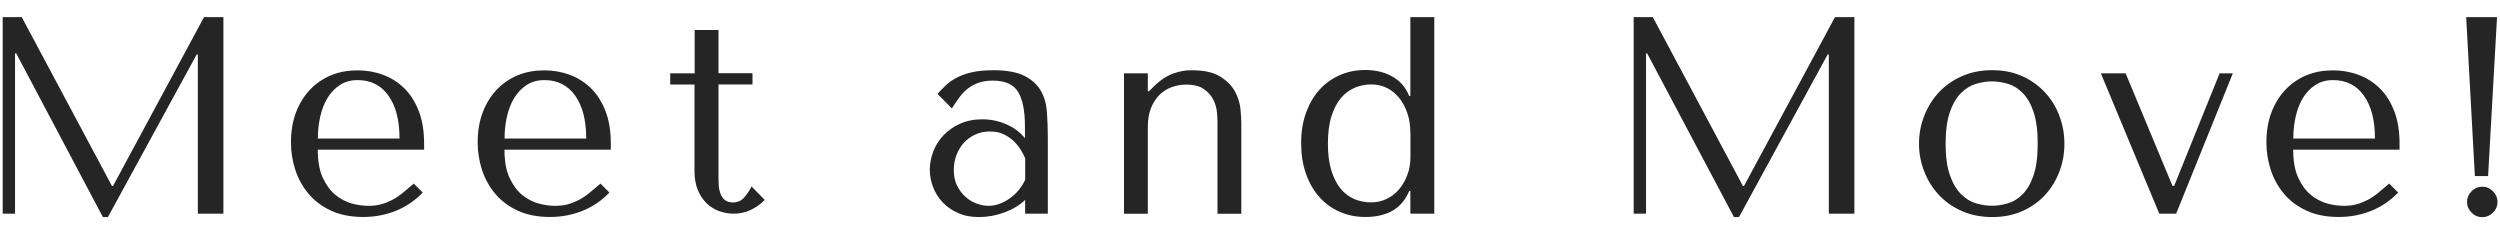 <?xml version="1.0" encoding="UTF-8"?><svg id="_レイヤー_1" xmlns="http://www.w3.org/2000/svg" viewBox="0 0 287.48 26.93"><defs><style>.cls-1{fill:#252525;}</style></defs><path class="cls-1" d="M12.87,21.38h.13L23.46,1.97h2.23V24.57h-2.94V6.26h-.13L12.41,24.96h-.58L1.86,6.13h-.13V24.57H.31V1.97H2.5L12.87,21.38Z"/><path class="cls-1" d="M36.54,17.21c0,1.31,.19,2.39,.58,3.23,.39,.84,.87,1.5,1.45,1.97,.58,.47,1.21,.8,1.88,.99,.68,.18,1.31,.27,1.92,.27,.54,0,1.02-.06,1.46-.18,.44-.12,.86-.29,1.27-.5,.41-.22,.81-.48,1.21-.81s.82-.68,1.27-1.07l1.03,1.03c-.86,.9-1.87,1.6-3.04,2.08s-2.43,.73-3.81,.73-2.65-.24-3.7-.73-1.9-1.13-2.58-1.94-1.18-1.72-1.52-2.74c-.33-1.02-.5-2.07-.5-3.15,0-1.29,.19-2.45,.58-3.47,.39-1.02,.93-1.89,1.62-2.62,.69-.72,1.5-1.27,2.42-1.65,.93-.38,1.94-.56,3.04-.56,1.03,0,2.01,.17,2.94,.52,.92,.34,1.74,.86,2.44,1.55s1.25,1.56,1.66,2.62c.41,1.05,.61,2.3,.61,3.75v.68h-12.24Zm9.4-1.29c0-2.09-.42-3.73-1.27-4.92-.84-1.19-2.03-1.79-3.54-1.79-.79,0-1.48,.19-2.05,.57-.58,.38-1.05,.88-1.43,1.5-.37,.62-.65,1.34-.83,2.15-.18,.81-.27,1.64-.27,2.5h9.4Z"/><path class="cls-1" d="M58.01,17.21c0,1.31,.19,2.39,.58,3.23,.39,.84,.87,1.5,1.45,1.97,.58,.47,1.21,.8,1.88,.99,.68,.18,1.31,.27,1.92,.27,.54,0,1.02-.06,1.46-.18,.44-.12,.86-.29,1.27-.5,.41-.22,.81-.48,1.21-.81s.82-.68,1.27-1.07l1.03,1.03c-.86,.9-1.87,1.6-3.04,2.08s-2.43,.73-3.81,.73-2.65-.24-3.7-.73-1.9-1.13-2.58-1.94-1.18-1.72-1.52-2.74c-.33-1.02-.5-2.07-.5-3.15,0-1.29,.19-2.45,.58-3.47,.39-1.02,.93-1.89,1.62-2.62,.69-.72,1.5-1.27,2.42-1.65,.93-.38,1.94-.56,3.04-.56,1.03,0,2.01,.17,2.94,.52,.92,.34,1.74,.86,2.44,1.55s1.25,1.56,1.66,2.62c.41,1.05,.61,2.3,.61,3.75v.68h-12.24Zm9.4-1.29c0-2.09-.42-3.73-1.27-4.92-.84-1.19-2.03-1.79-3.54-1.79-.79,0-1.48,.19-2.05,.57-.58,.38-1.05,.88-1.43,1.5-.37,.62-.65,1.34-.83,2.15-.18,.81-.27,1.64-.27,2.5h9.4Z"/><path class="cls-1" d="M77.07,9.72v-1.29h2.81V3.45h2.74v4.97h3.91v1.29h-3.91v10.72c0,.26,.01,.55,.03,.89,.02,.33,.09,.65,.19,.94,.11,.29,.27,.53,.5,.73,.23,.19,.54,.29,.95,.29,.52,0,.95-.19,1.29-.58,.34-.39,.62-.81,.84-1.26l1.52,1.55c-1.06,1.05-2.25,1.58-3.58,1.58-.56,0-1.11-.1-1.65-.29s-1.02-.49-1.44-.89-.76-.91-1.02-1.53-.39-1.36-.39-2.2V9.72h-2.81Z"/><path class="cls-1" d="M114.16,8.07c1.57,0,2.79,.22,3.65,.66,.86,.44,1.49,1.02,1.89,1.73,.4,.71,.63,1.53,.69,2.45,.06,.93,.1,1.87,.1,2.84v8.82h-2.61v-1.58c-.62,.6-1.42,1.08-2.39,1.44s-1.94,.53-2.91,.53-1.74-.16-2.45-.48-1.3-.74-1.78-1.26c-.47-.52-.83-1.1-1.07-1.74-.24-.65-.36-1.3-.36-1.97s.13-1.38,.39-2.07c.26-.69,.65-1.31,1.16-1.86,.52-.55,1.15-1,1.9-1.34,.75-.34,1.61-.52,2.58-.52s1.89,.19,2.76,.57,1.59,.91,2.15,1.6v-1.39c0-1.77-.27-3.08-.79-3.94-.53-.86-1.5-1.29-2.9-1.29-.61,0-1.14,.08-1.59,.23-.45,.15-.86,.36-1.22,.63-.36,.27-.69,.6-.99,1-.3,.4-.61,.85-.91,1.34l-1.66-1.68c.3-.32,.62-.65,.95-.97s.74-.61,1.23-.87c.49-.26,1.06-.47,1.73-.63,.67-.16,1.48-.24,2.42-.24Zm3.72,10.11c-.11-.26-.27-.56-.47-.9-.21-.34-.47-.68-.79-1-.32-.32-.71-.6-1.17-.82-.45-.23-.99-.34-1.62-.34s-1.2,.12-1.72,.37c-.52,.25-.96,.57-1.31,.97s-.63,.87-.83,1.4c-.19,.54-.29,1.1-.29,1.68,0,.69,.12,1.29,.37,1.79,.25,.51,.57,.94,.96,1.29,.39,.36,.82,.62,1.3,.79s.93,.26,1.36,.26,.83-.08,1.25-.23c.42-.15,.82-.36,1.2-.63,.38-.27,.72-.59,1.02-.95,.3-.37,.55-.76,.75-1.19v-2.49Z"/><path class="cls-1" d="M140,24.57V13.95c0-.22-.02-.56-.06-1.03-.04-.47-.18-.95-.4-1.42-.23-.47-.59-.89-1.08-1.24-.49-.36-1.19-.53-2.1-.53-.56,0-1.1,.1-1.63,.29-.53,.19-1,.5-1.41,.9-.41,.41-.73,.92-.97,1.52-.24,.6-.36,1.32-.36,2.16v9.98h-2.74V8.43h2.74v2.07h.13l.52-.52c.75-.75,1.52-1.26,2.29-1.53,.77-.27,1.47-.39,2.1-.37,1.42,0,2.52,.24,3.29,.73,.77,.48,1.34,1.05,1.69,1.71,.36,.66,.56,1.32,.63,2s.1,1.21,.1,1.6v10.46h-2.74Z"/><path class="cls-1" d="M164.93,24.57h-2.75v-2.62h-.13c-.82,2-2.5,3-5.04,3-1.08,0-2.07-.2-2.97-.6-.9-.4-1.68-.97-2.34-1.71-.66-.74-1.17-1.64-1.53-2.68-.37-1.04-.55-2.21-.55-3.5s.18-2.42,.55-3.46c.37-1.03,.88-1.92,1.53-2.65,.66-.73,1.44-1.3,2.34-1.7,.9-.4,1.89-.6,2.97-.6,.52,0,1.03,.05,1.53,.16,.51,.11,.98,.28,1.44,.52,.45,.24,.86,.54,1.21,.92s.64,.85,.86,1.4h.13V1.97h2.75V24.57Zm-2.75-9.27c0-.88-.12-1.67-.37-2.36-.25-.69-.58-1.28-.98-1.76-.41-.48-.88-.85-1.42-1.1-.54-.25-1.11-.37-1.71-.37-.67,0-1.3,.12-1.9,.37-.6,.25-1.14,.65-1.6,1.19-.46,.55-.83,1.25-1.1,2.12-.27,.86-.4,1.91-.4,3.13s.13,2.24,.4,3.1c.27,.86,.63,1.56,1.08,2.1,.45,.54,.98,.93,1.58,1.18,.6,.25,1.25,.37,1.94,.37,.62,0,1.21-.13,1.76-.4,.55-.27,1.02-.63,1.42-1.1,.4-.46,.71-1.01,.95-1.65,.24-.63,.36-1.31,.36-2.02v-2.81Z"/><path class="cls-1" d="M200.42,21.38h.13L211.01,1.97h2.23V24.57h-2.94V6.26h-.13l-10.2,18.7h-.58l-9.98-18.82h-.13V24.57h-1.42V1.97h2.2l10.36,19.41Z"/><path class="cls-1" d="M237.39,16.53c0,1.12-.19,2.19-.58,3.21-.39,1.02-.94,1.92-1.66,2.7-.72,.77-1.59,1.39-2.61,1.84-1.02,.45-2.17,.68-3.44,.68s-2.46-.23-3.5-.69c-1.04-.46-1.93-1.08-2.65-1.86-.72-.77-1.28-1.67-1.68-2.7-.4-1.02-.6-2.08-.6-3.18s.2-2.19,.6-3.21c.4-1.02,.96-1.92,1.68-2.7,.72-.77,1.6-1.39,2.65-1.86,1.04-.46,2.21-.69,3.5-.69s2.42,.23,3.44,.69c1.02,.46,1.89,1.08,2.61,1.86,.72,.77,1.28,1.67,1.66,2.7,.39,1.02,.58,2.09,.58,3.21Zm-3.07,0c0-1.51-.16-2.73-.48-3.67s-.74-1.66-1.26-2.18-1.09-.87-1.71-1.05c-.62-.18-1.23-.27-1.81-.27s-1.18,.09-1.81,.27c-.62,.18-1.2,.53-1.73,1.05-.53,.52-.96,1.24-1.29,2.18-.33,.94-.5,2.16-.5,3.67s.17,2.7,.5,3.63c.33,.94,.76,1.66,1.29,2.18,.53,.52,1.1,.87,1.73,1.05,.62,.18,1.23,.27,1.81,.27s1.18-.09,1.81-.27c.62-.18,1.19-.53,1.71-1.05s.94-1.24,1.26-2.18c.32-.94,.48-2.15,.48-3.63Z"/><path class="cls-1" d="M244.43,8.43l5.39,12.95h.19l5.23-12.95h1.52l-6.52,16.14h-1.94l-6.72-16.14h2.84Z"/><path class="cls-1" d="M263.7,17.21c0,1.31,.19,2.39,.58,3.23,.39,.84,.87,1.5,1.45,1.97,.58,.47,1.21,.8,1.88,.99,.68,.18,1.31,.27,1.92,.27,.54,0,1.02-.06,1.46-.18,.44-.12,.86-.29,1.27-.5,.41-.22,.81-.48,1.21-.81s.82-.68,1.27-1.07l1.03,1.03c-.86,.9-1.87,1.6-3.04,2.08s-2.43,.73-3.81,.73-2.65-.24-3.7-.73-1.9-1.13-2.58-1.94-1.18-1.72-1.52-2.74c-.33-1.02-.5-2.07-.5-3.15,0-1.29,.19-2.45,.58-3.47,.39-1.02,.93-1.89,1.62-2.62,.69-.72,1.5-1.27,2.42-1.65,.93-.38,1.94-.56,3.04-.56,1.03,0,2.01,.17,2.94,.52,.92,.34,1.74,.86,2.44,1.55s1.25,1.56,1.66,2.62c.41,1.05,.61,2.3,.61,3.75v.68h-12.24Zm9.4-1.29c0-2.09-.42-3.73-1.27-4.92-.84-1.19-2.03-1.79-3.54-1.79-.79,0-1.48,.19-2.05,.57-.58,.38-1.05,.88-1.43,1.5-.37,.62-.65,1.34-.83,2.15-.18,.81-.27,1.64-.27,2.5h9.4Z"/><path class="cls-1" d="M286.11,20.25h-1.52l-1-18.28h3.55l-1.03,18.28Zm-2.42,2.97c0-.47,.17-.88,.52-1.23,.34-.34,.75-.52,1.23-.52s.88,.17,1.23,.52c.34,.34,.52,.75,.52,1.23s-.17,.88-.52,1.23c-.34,.34-.75,.52-1.23,.52s-.88-.17-1.23-.52c-.34-.34-.52-.75-.52-1.23Z"/></svg>